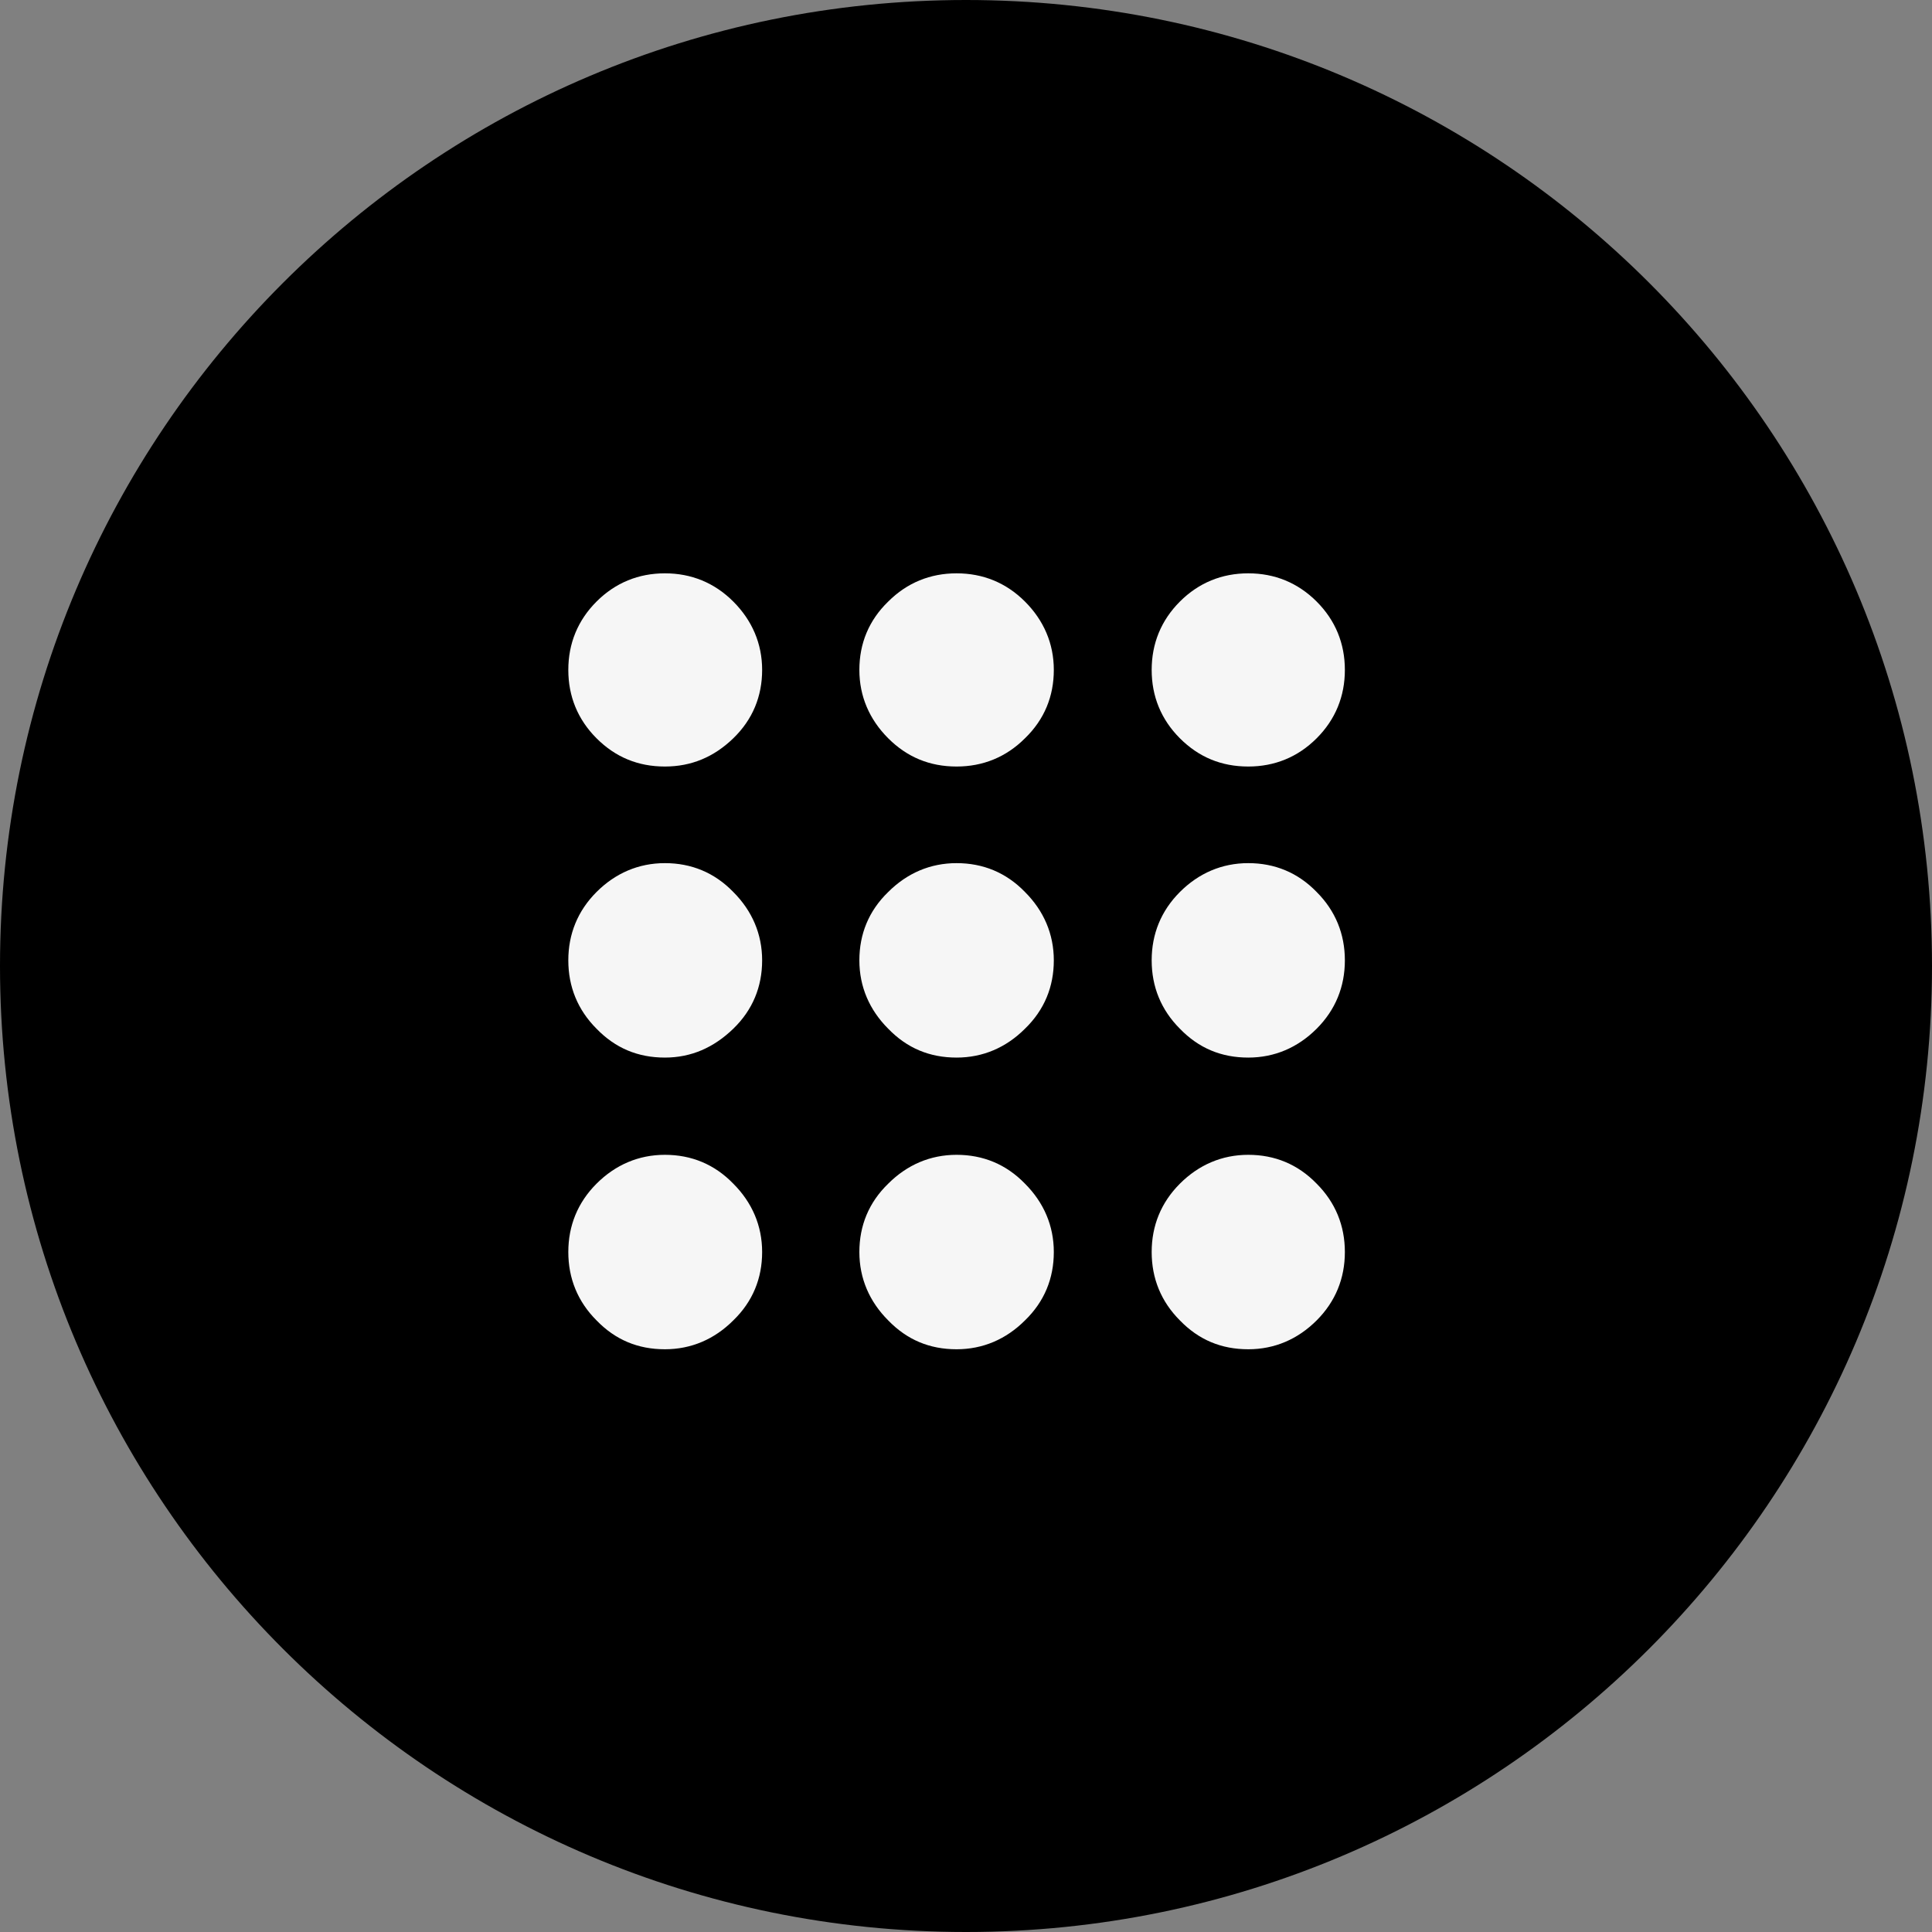 <svg xmlns="http://www.w3.org/2000/svg" id="Capa_2" data-name="Capa 2" viewBox="0 0 30.8 30.8"><rect x="0" y="0" width="30.8" height="30.8" fill="#808080" stroke="none"/><defs><style>      .cls-1 {        fill: #f6f6f6;      }    </style></defs><g id="Capa_1-2" data-name="Capa 1"><g><path d="M30.8,15.4c0,8.5-6.9,15.4-15.4,15.4S0,23.9,0,15.4,6.89,0,15.4,0s15.4,6.89,15.4,15.4"></path><path class="cls-1" d="M10.6,21.51c-.43,0-.79-.15-1.09-.46-.3-.3-.45-.67-.45-1.09s.15-.79.45-1.09c.3-.3.67-.46,1.09-.46s.79.15,1.09.46c.3.3.46.67.46,1.09s-.15.79-.46,1.09c-.3.3-.67.46-1.09.46M15.25,21.51c-.43,0-.79-.15-1.09-.46-.3-.3-.46-.67-.46-1.09s.15-.79.46-1.09c.3-.3.67-.46,1.09-.46s.79.15,1.09.46c.3.3.46.67.46,1.09s-.15.79-.46,1.09c-.3.3-.67.46-1.09.46M19.9,21.51c-.43,0-.79-.15-1.09-.46-.3-.3-.45-.67-.45-1.09s.15-.79.45-1.09c.3-.3.67-.46,1.09-.46s.79.15,1.09.46c.3.3.45.67.45,1.09s-.15.79-.45,1.09c-.3.3-.67.46-1.09.46M10.6,16.86c-.43,0-.79-.15-1.09-.46-.3-.3-.45-.67-.45-1.09s.15-.79.45-1.09c.3-.3.67-.46,1.09-.46s.79.15,1.09.46c.3.3.46.67.46,1.09s-.15.79-.46,1.09-.67.46-1.09.46M15.25,16.86c-.43,0-.79-.15-1.09-.46-.3-.3-.46-.67-.46-1.09s.15-.79.46-1.09c.3-.3.67-.46,1.09-.46s.79.15,1.09.46c.3.3.46.67.46,1.09s-.15.79-.46,1.09c-.3.3-.67.46-1.09.46M19.9,16.86c-.43,0-.79-.15-1.09-.46-.3-.3-.45-.67-.45-1.09s.15-.79.45-1.09c.3-.3.67-.46,1.09-.46s.79.15,1.09.46c.3.3.45.67.45,1.09s-.15.79-.45,1.09c-.3.3-.67.46-1.09.46M10.6,12.22c-.43,0-.79-.15-1.09-.45-.3-.3-.45-.67-.45-1.09s.15-.79.45-1.09c.3-.3.67-.45,1.09-.45s.79.15,1.09.45c.3.3.46.67.46,1.09s-.15.79-.46,1.09-.67.45-1.09.45M15.25,12.22c-.43,0-.79-.15-1.09-.45-.3-.3-.46-.67-.46-1.09s.15-.79.46-1.09c.3-.3.67-.45,1.09-.45s.79.15,1.09.45c.3.3.46.67.46,1.09s-.15.79-.46,1.09c-.3.3-.67.45-1.09.45M19.9,12.22c-.43,0-.79-.15-1.09-.45-.3-.3-.45-.67-.45-1.09s.15-.79.45-1.09c.3-.3.67-.45,1.09-.45s.79.15,1.09.45c.3.3.45.67.45,1.09s-.15.79-.45,1.09c-.3.3-.67.45-1.09.45"></path></g></g></svg>